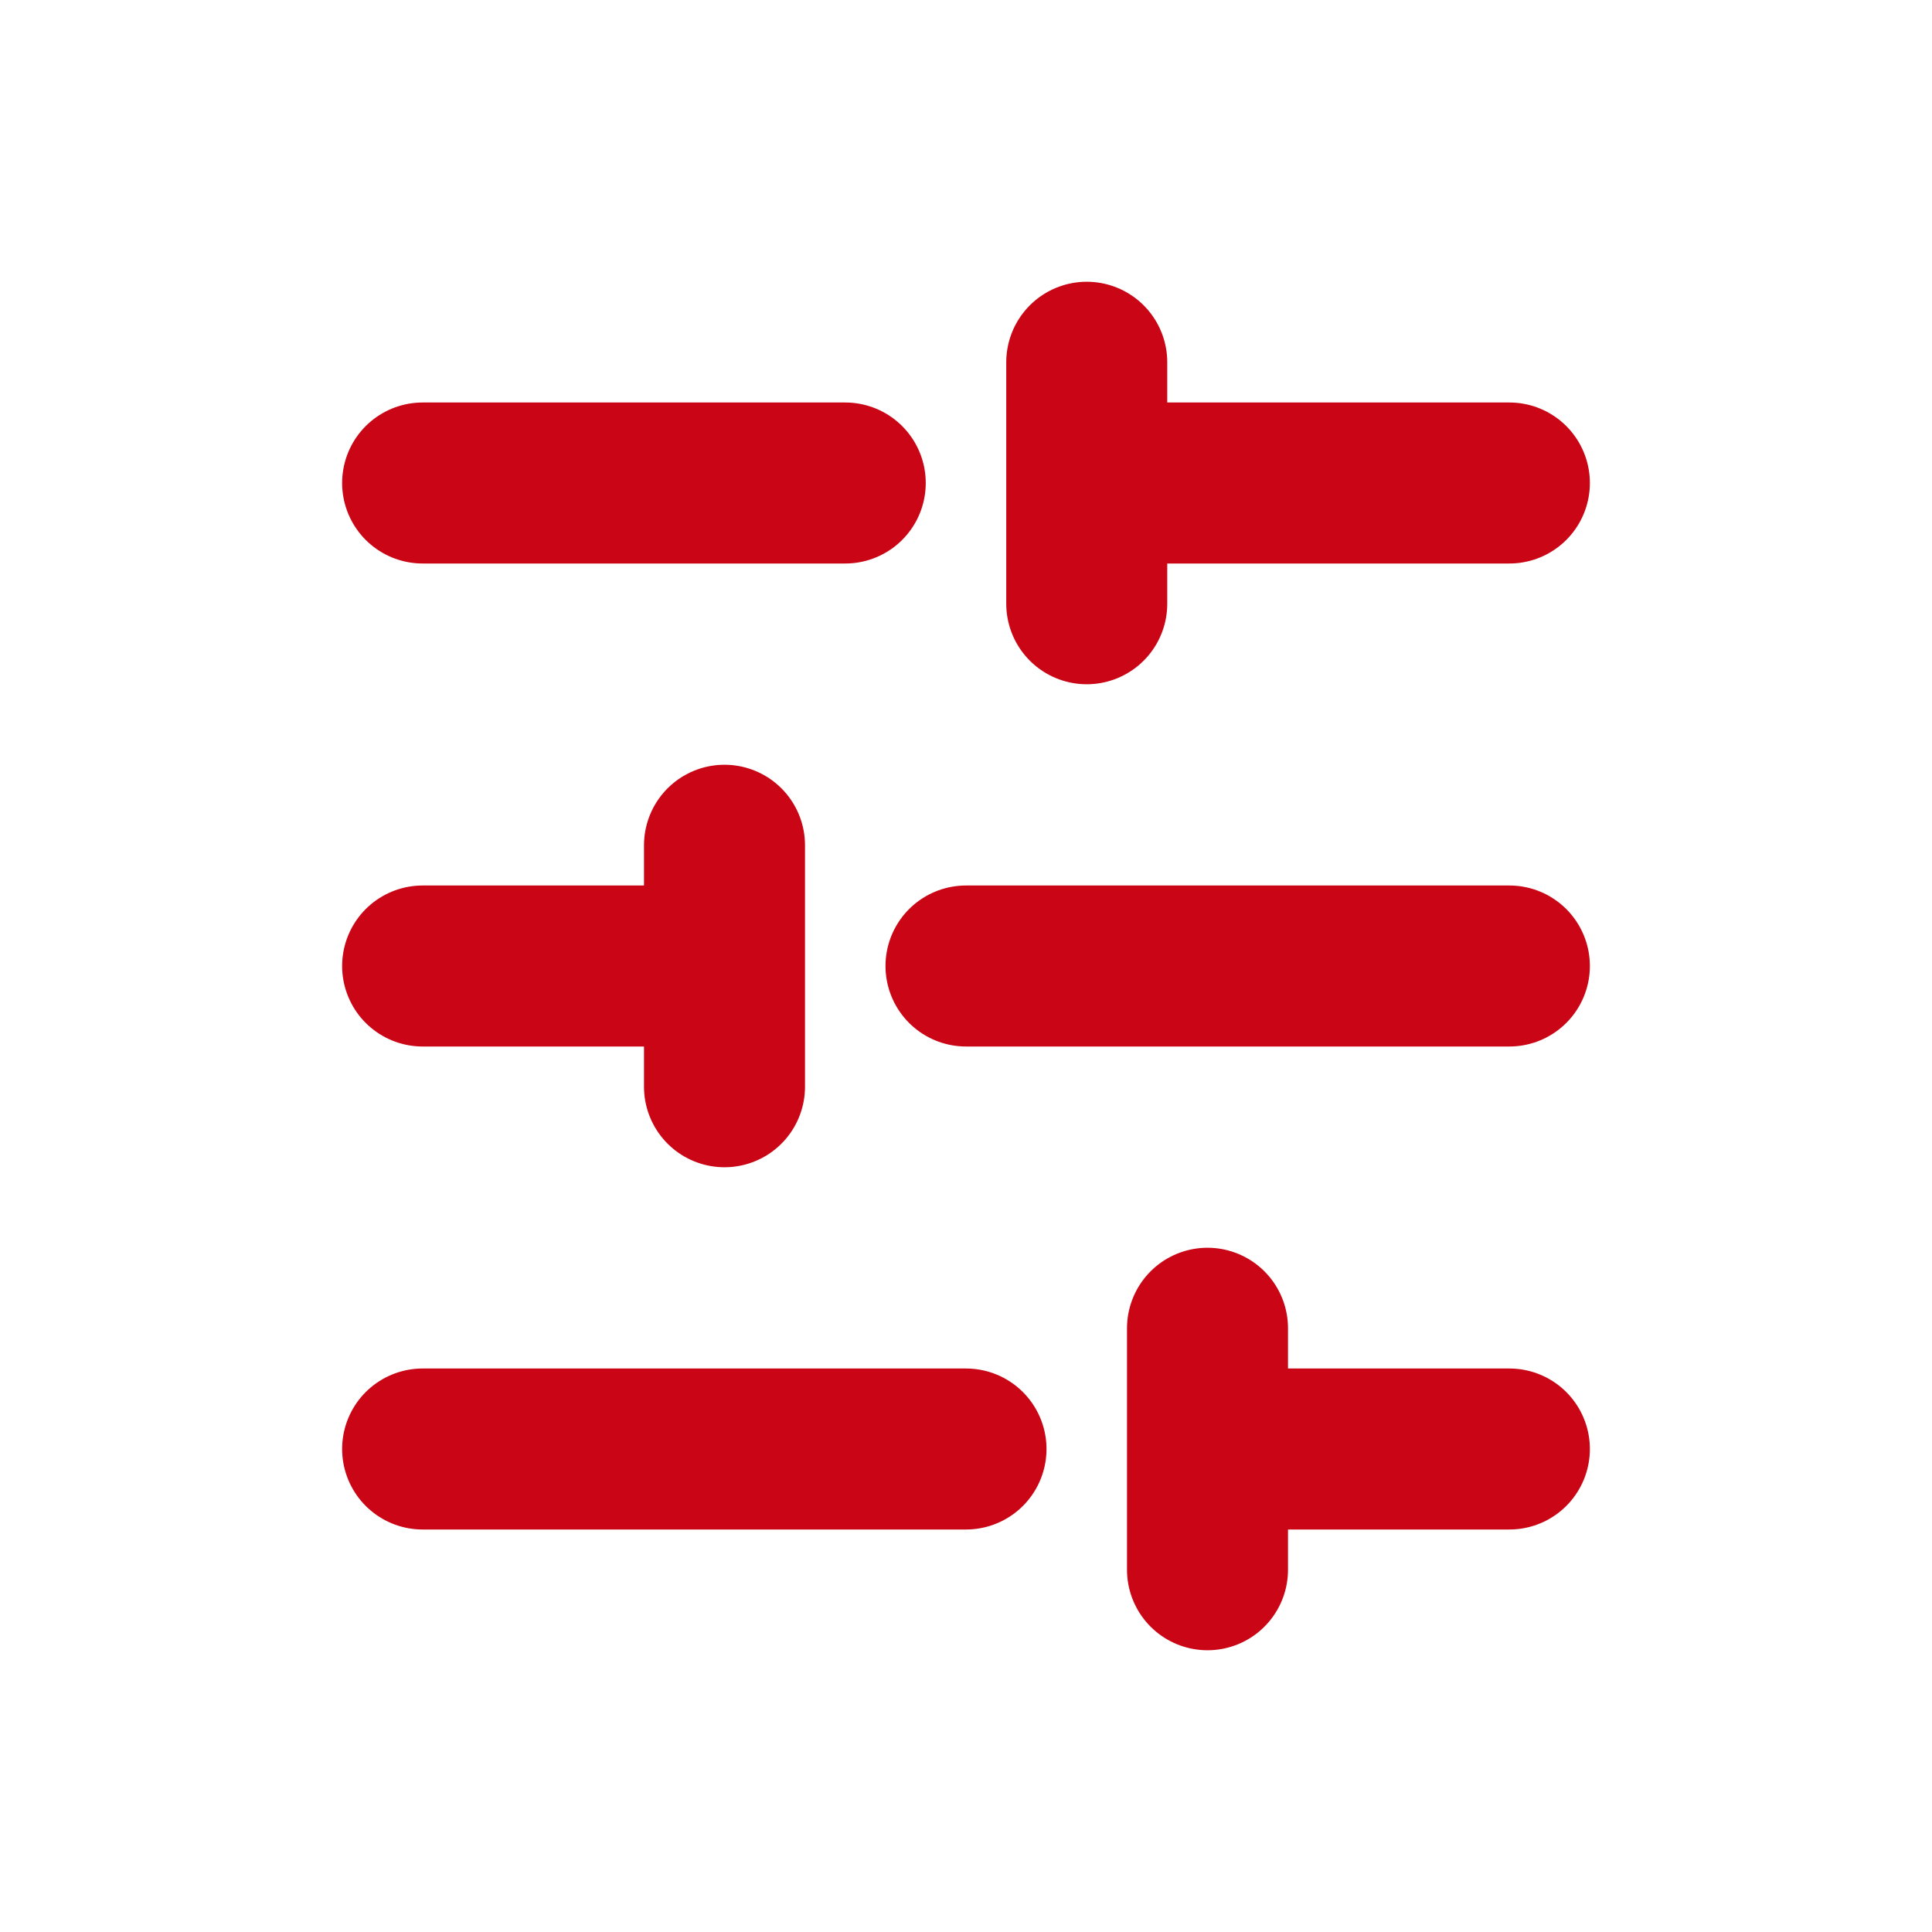 <svg width="24" height="24" viewBox="0 0 24 24" fill="none" xmlns="http://www.w3.org/2000/svg">
<path d="M18.75 6H13.5M10.5 6H5.25M18.75 12H12M9 12H5.25M18.75 18H15M12 18H5.25M13.5 4.5V7.5M9 10.5V13.5M15 16.5V19.5" stroke="#CA0515" stroke-width="2" stroke-linecap="round" stroke-linejoin="round"/>
</svg>
